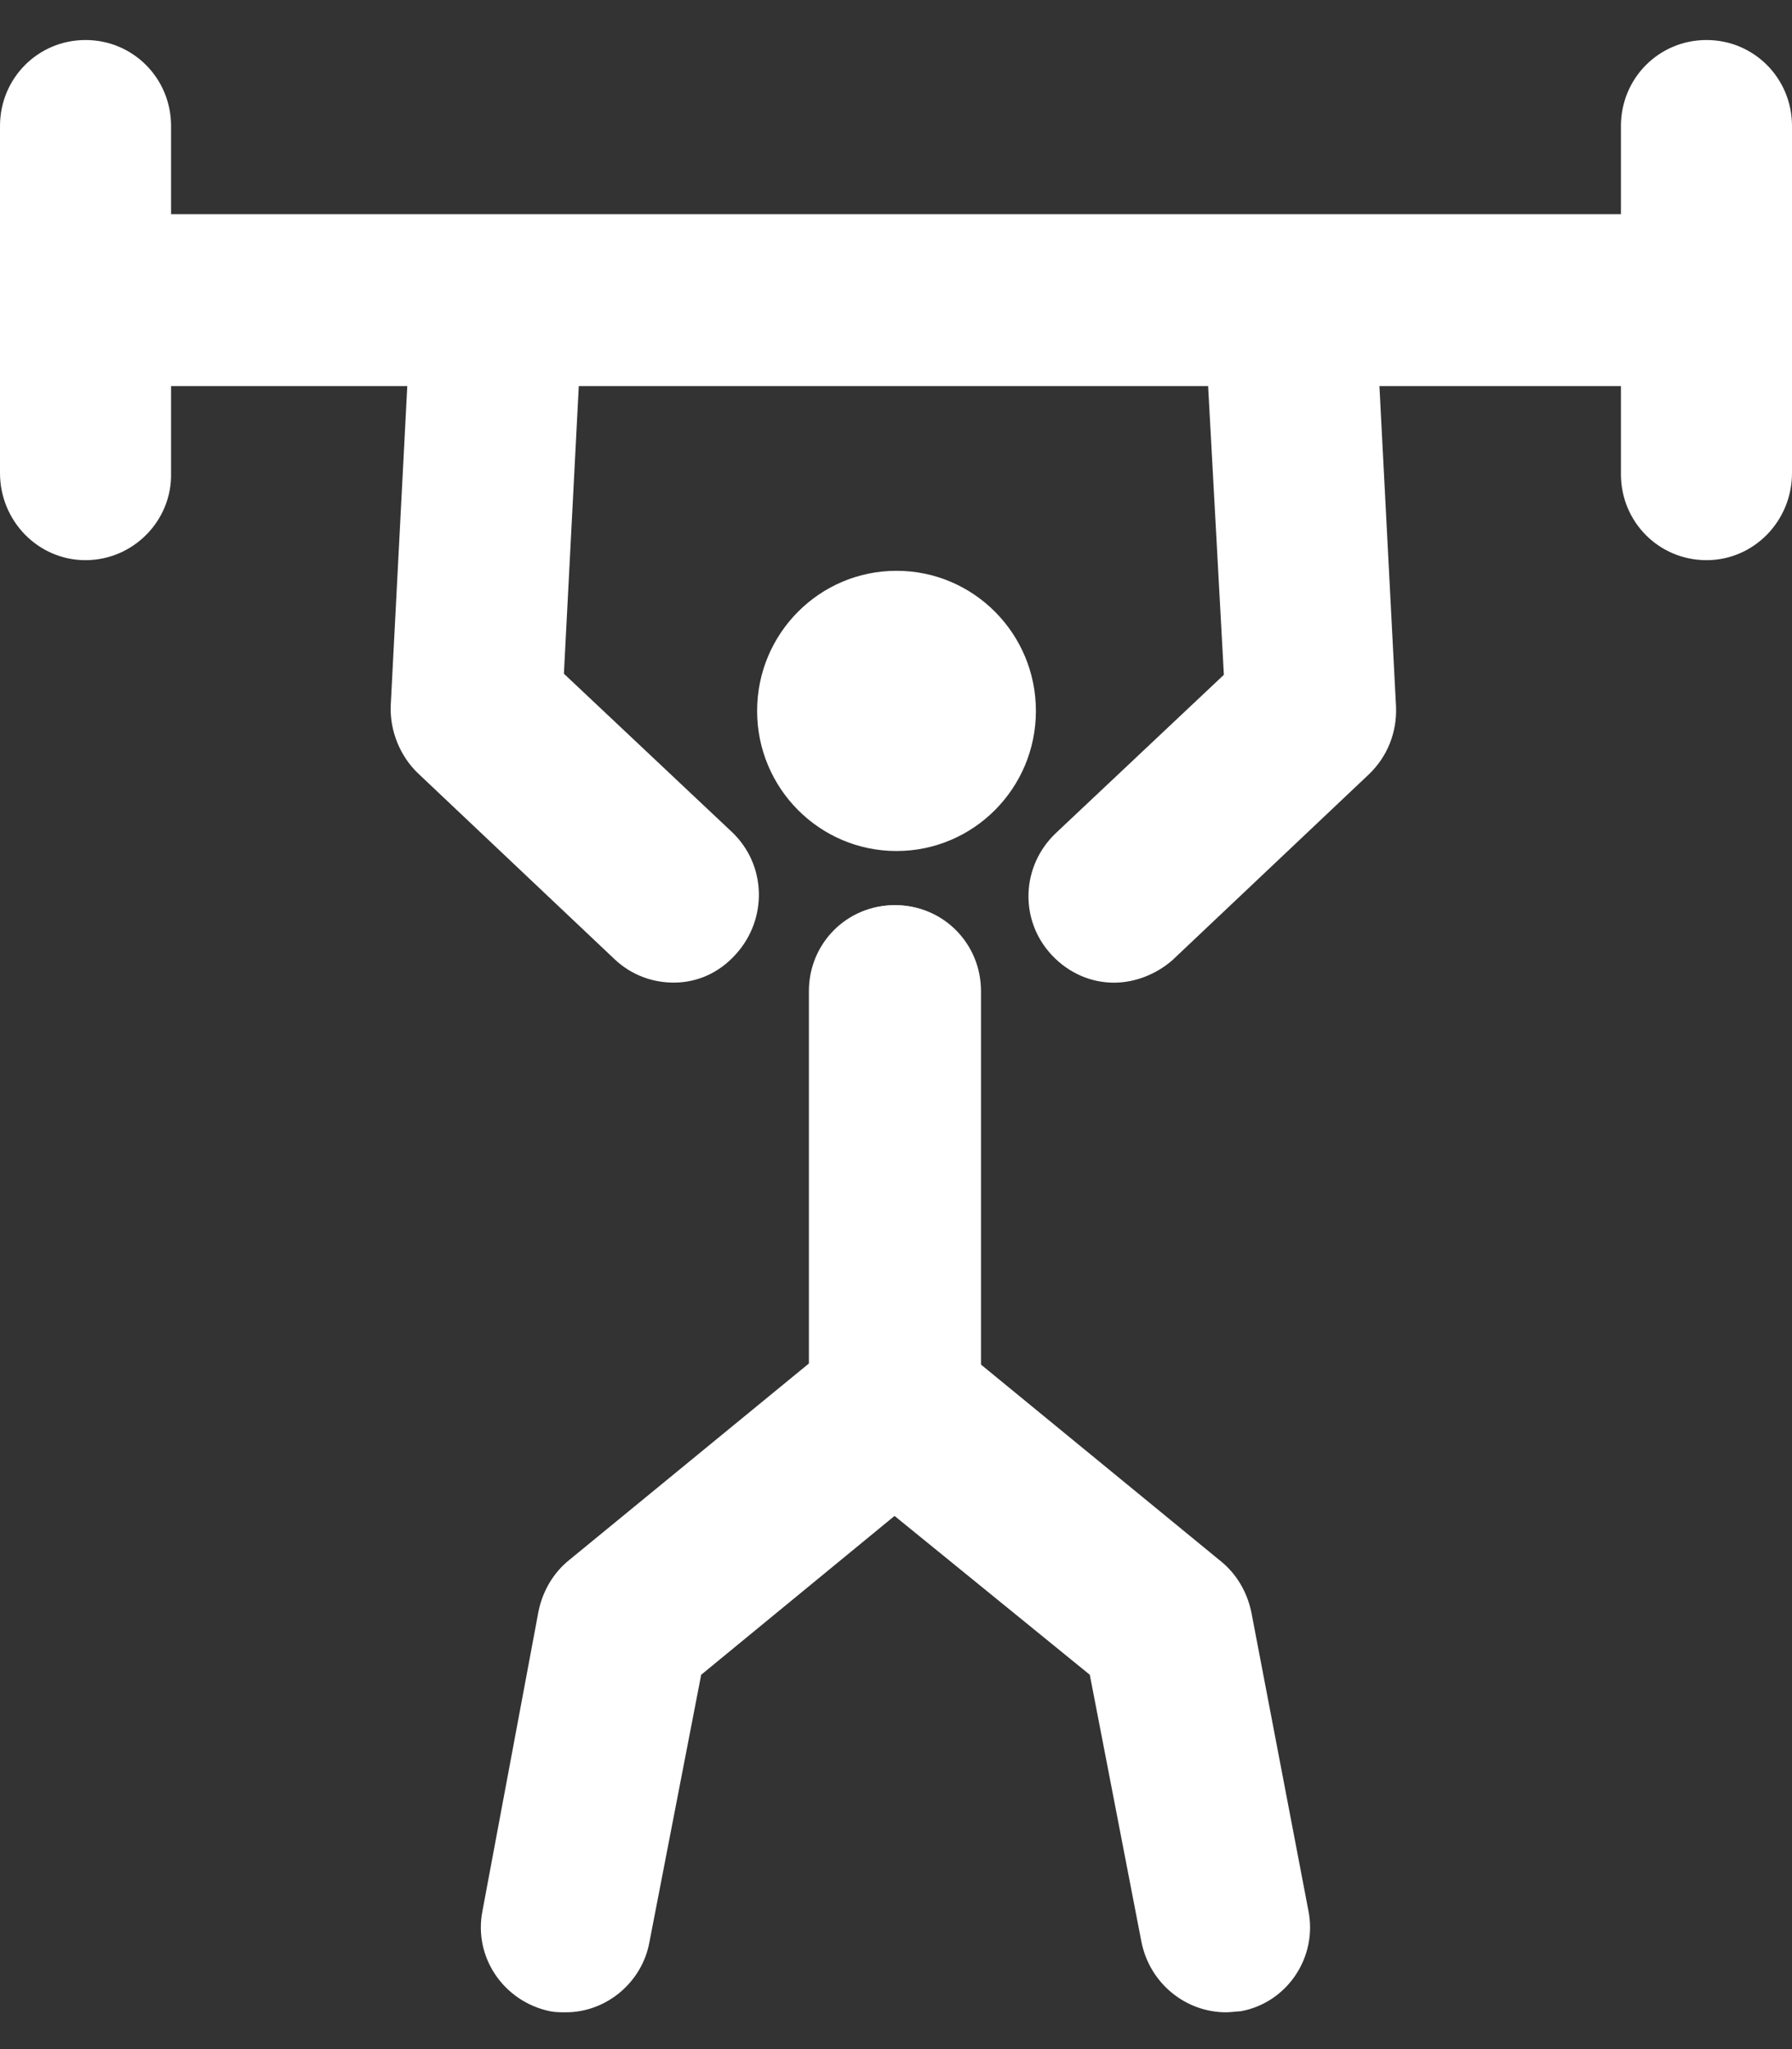 <svg width="28" height="32" viewBox="0 0 28 32" fill="none" xmlns="http://www.w3.org/2000/svg">
<rect x="0" y="0" width="28" height="32" fill="#333333" stroke="none"/>
<path d="M17.407 15.346C17.044 15.346 16.698 15.196 16.434 14.915C15.922 14.368 15.955 13.522 16.5 13.008L19.123 10.538L18.81 4.803C18.777 4.057 19.338 3.427 20.08 3.394C20.823 3.36 21.45 3.924 21.483 4.67L21.813 11.036C21.829 11.433 21.681 11.815 21.384 12.097L18.315 14.998C18.067 15.213 17.737 15.346 17.407 15.346Z" fill="white"/>
<path d="M10.527 15.345C10.197 15.345 9.867 15.229 9.603 14.98L6.534 12.079C6.254 11.814 6.089 11.416 6.105 11.018L6.435 4.653C6.468 3.907 7.112 3.343 7.838 3.377C8.58 3.41 9.141 4.056 9.108 4.786L8.811 10.521L11.434 12.991C11.979 13.505 11.995 14.351 11.501 14.898C11.236 15.196 10.89 15.345 10.527 15.345Z" fill="white"/>
<path d="M14.008 13.29C15.211 13.29 16.186 12.31 16.186 11.102C16.186 9.893 15.211 8.914 14.008 8.914C12.805 8.914 11.83 9.893 11.83 11.102C11.83 12.31 12.805 13.29 14.008 13.29Z" fill="white"/>
<path d="M19.156 31.425C18.529 31.425 17.968 30.978 17.836 30.331L17.028 26.154L13.134 22.988C12.82 22.739 12.639 22.341 12.639 21.943V15.478C12.639 14.732 13.233 14.136 13.975 14.136C14.718 14.136 15.312 14.732 15.312 15.478V21.297L19.074 24.38C19.321 24.579 19.486 24.861 19.552 25.176L20.443 29.834C20.591 30.563 20.113 31.276 19.387 31.409C19.338 31.409 19.239 31.425 19.156 31.425Z" fill="white"/>
<path d="M8.844 31.425C8.761 31.425 8.679 31.425 8.596 31.409C7.87 31.259 7.392 30.563 7.54 29.834L8.415 25.159C8.481 24.844 8.646 24.562 8.893 24.363L12.655 21.28V15.478C12.655 14.732 13.249 14.136 13.992 14.136C14.734 14.136 15.328 14.732 15.328 15.478V21.927C15.328 22.325 15.147 22.722 14.833 22.971L10.956 26.154L10.147 30.331C10.032 30.961 9.471 31.425 8.844 31.425Z" fill="white"/>
<path d="M26.664 6.029H2.162C1.419 6.029 0.825 5.432 0.825 4.686C0.825 3.94 1.419 3.344 2.162 3.344H26.664C27.406 3.344 28 3.94 28 4.686C28 5.432 27.406 6.029 26.664 6.029Z" fill="white"/>
<path d="M26.664 8.748C25.921 8.748 25.327 8.151 25.327 7.405V1.968C25.327 1.222 25.921 0.625 26.664 0.625C27.406 0.625 28 1.222 28 1.968V7.388C28 8.134 27.406 8.748 26.664 8.748Z" fill="white"/>
<path d="M1.336 8.748C0.594 8.748 0 8.134 0 7.388V1.968C0 1.222 0.594 0.625 1.336 0.625C2.079 0.625 2.673 1.222 2.673 1.968V7.388C2.689 8.134 2.079 8.748 1.336 8.748Z" fill="white"/>
</svg>
